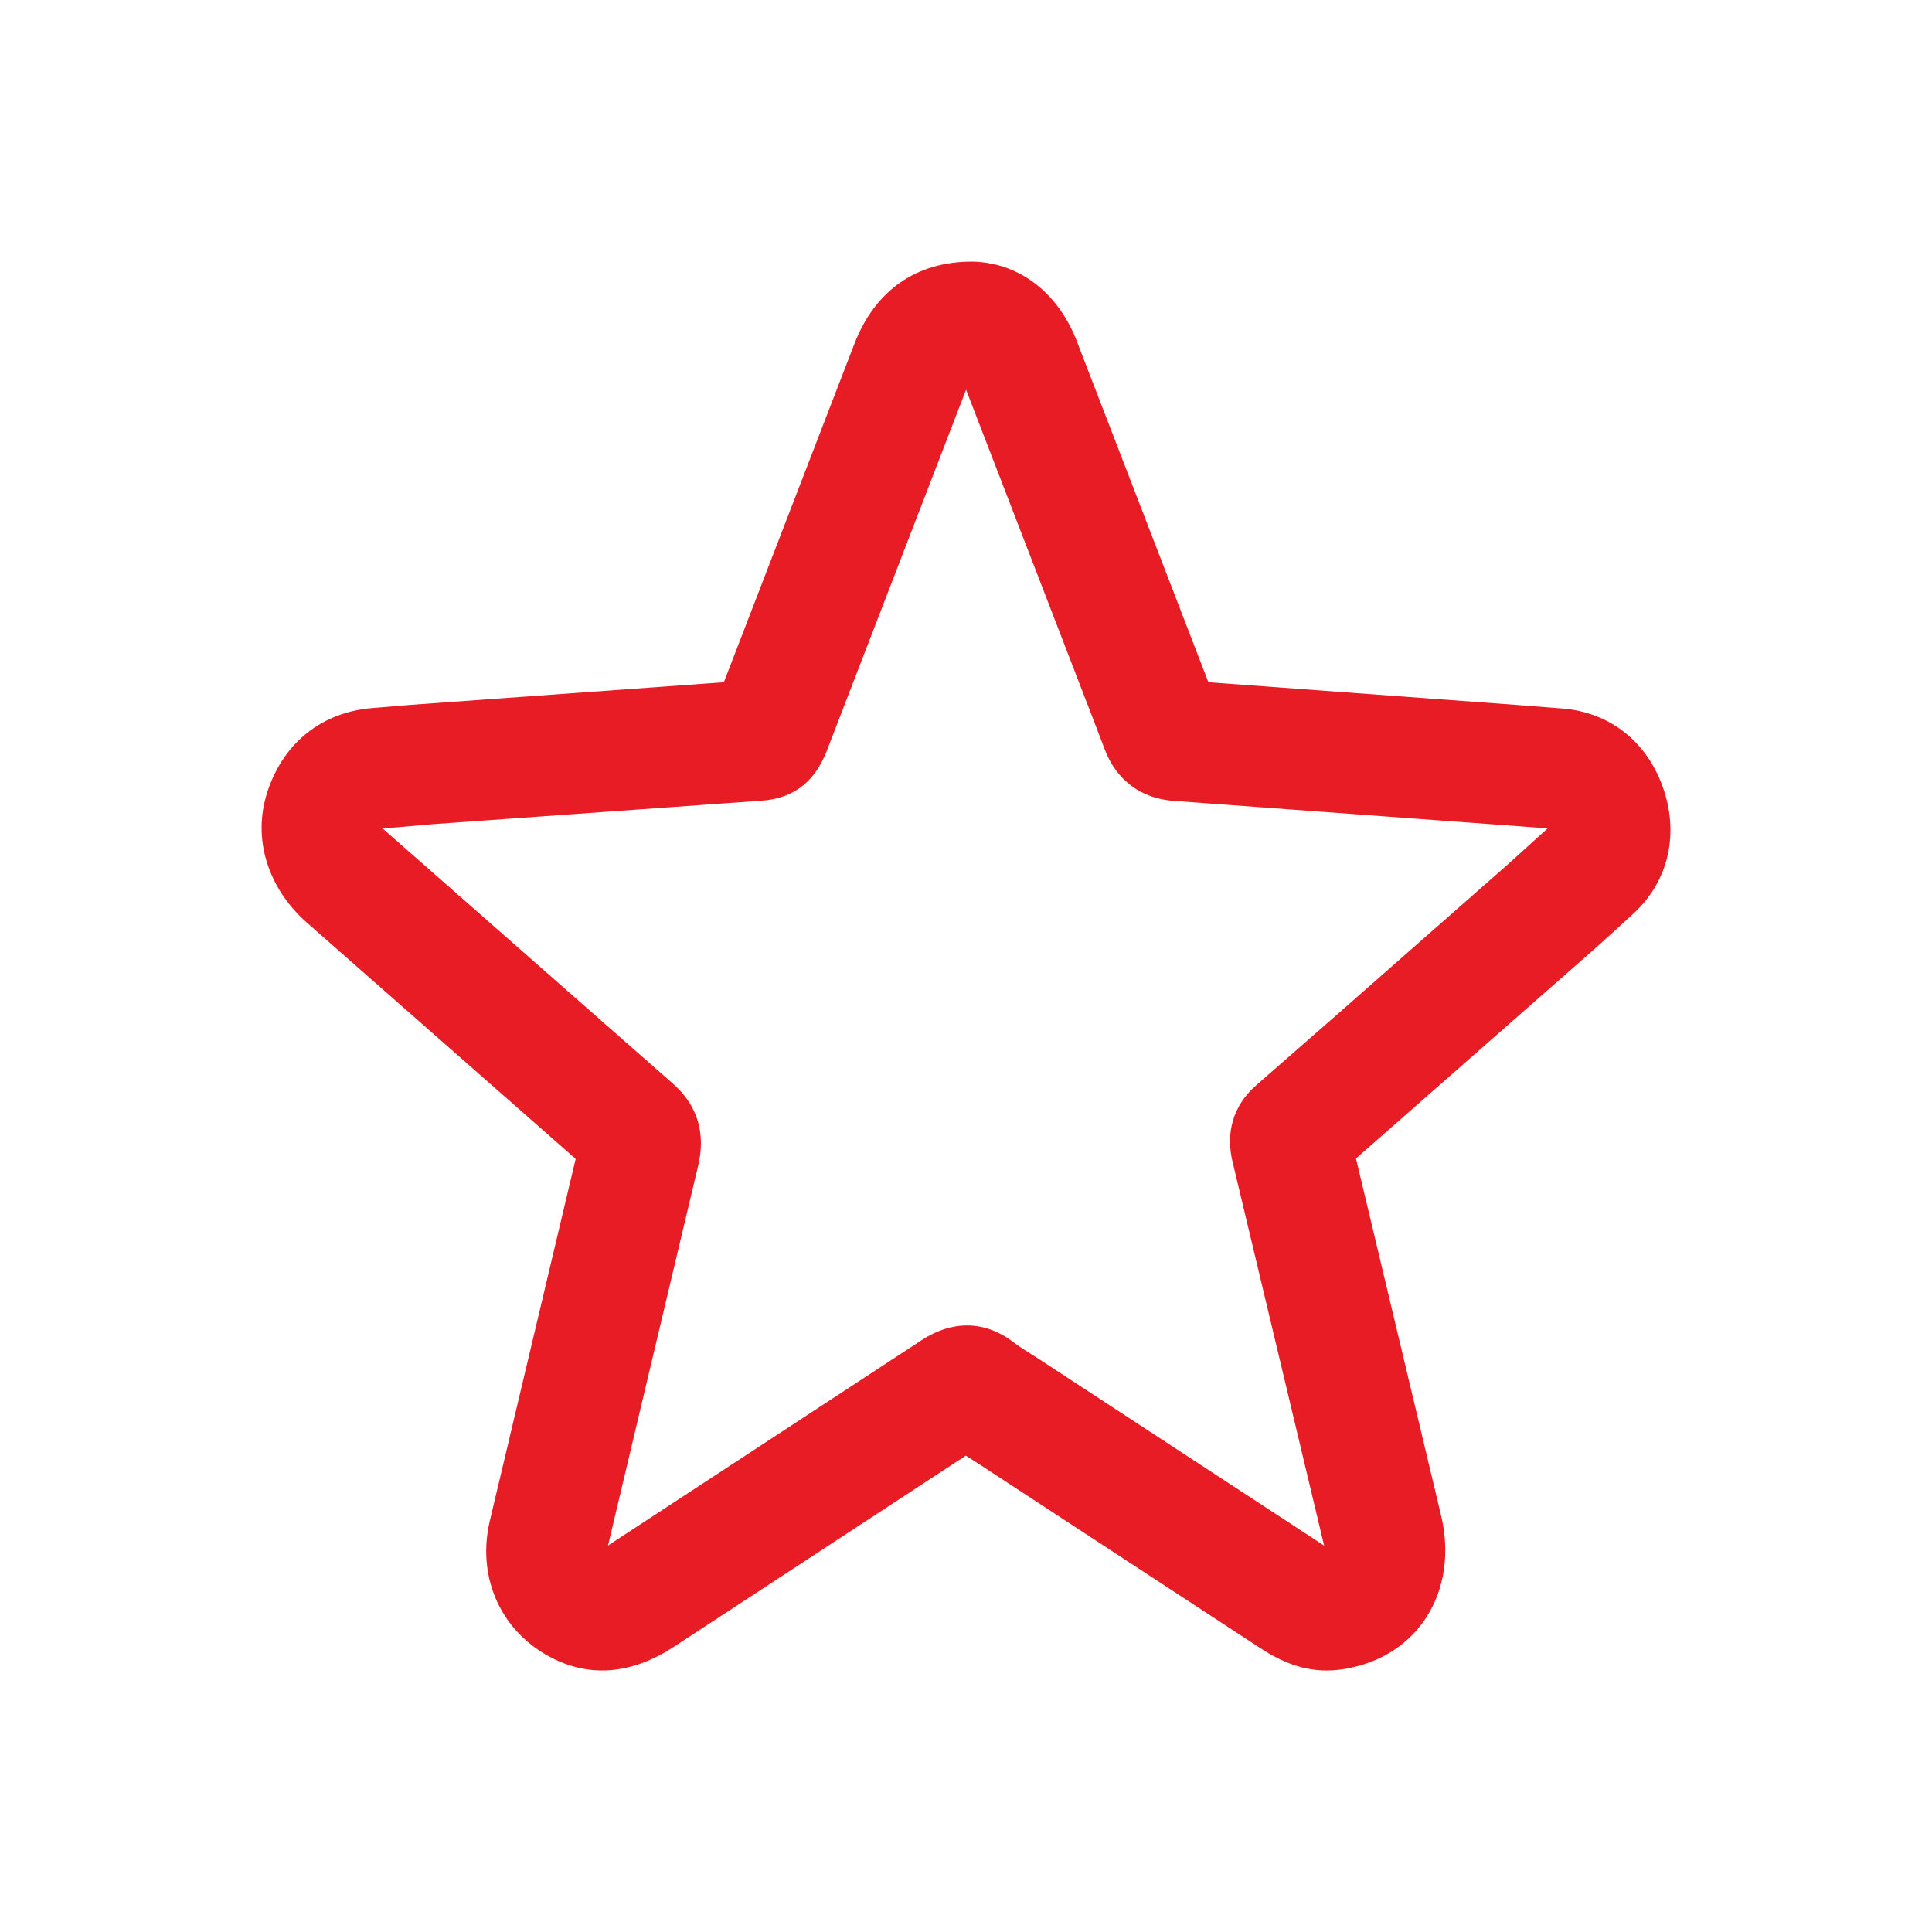 <svg xmlns="http://www.w3.org/2000/svg" width="24" height="24" viewBox="0 0 48 48">
    <g fill="none" fill-rule="evenodd">
        <path fill="none" d="M0 0H1440V1720H0z" transform="translate(-400 -696)"/>
        <path d="M0 0H48V48H0z"/>
        <g>
            <path d="M2 2H34V34H2z" transform="translate(6 6)"/>
            <path fill="#e81c24" fill-rule="nonzero" d="M18.216.501L18.16.5c-1.407-.007-2.426.732-2.932 2.04l-3.244 8.41-7.78.562-.887.074c-1.29.082-2.266.846-2.672 2.082-.39 1.186.027 2.417.985 3.26l6.672 5.864-2.133 8.995c-.315 1.333.218 2.64 1.393 3.322 1.069.62 2.165.469 3.176-.192l7.257-4.752.348.222 6.96 4.554c.669.438 1.313.653 2.094.525 1.864-.305 2.848-1.961 2.405-3.821l-2.113-8.863 5.924-5.204c.366-.326.656-.59.978-.889.897-.832 1.125-2.025.711-3.162-.402-1.103-1.305-1.827-2.477-1.924l-1.058-.083-7.745-.57-3.272-8.482C20.305 1.322 19.385.552 18.216.501zm-3.668 12.136l3.454-8.955 3.156 8.18.289.757c.289.762.9 1.222 1.714 1.279l9.289.683-.982.889-4.267 3.752c-.685.601-1.346 1.179-1.993 1.743-.584.51-.755 1.193-.587 1.892l2.262 9.483.016.061-7.07-4.625-.425-.27c-.096-.064-.162-.11-.229-.161-.747-.571-1.566-.516-2.274-.051l-7.795 5.104 2.239-9.435c.185-.772.008-1.486-.63-2.044l-7.149-6.283c-.061-.054-.064-.056-.072-.032l.004-.025.31-.02.953-.083 8.158-.583c.888-.061 1.362-.56 1.63-1.256z" transform="translate(6 6)"/>
        </g>
    </g>
</svg>
